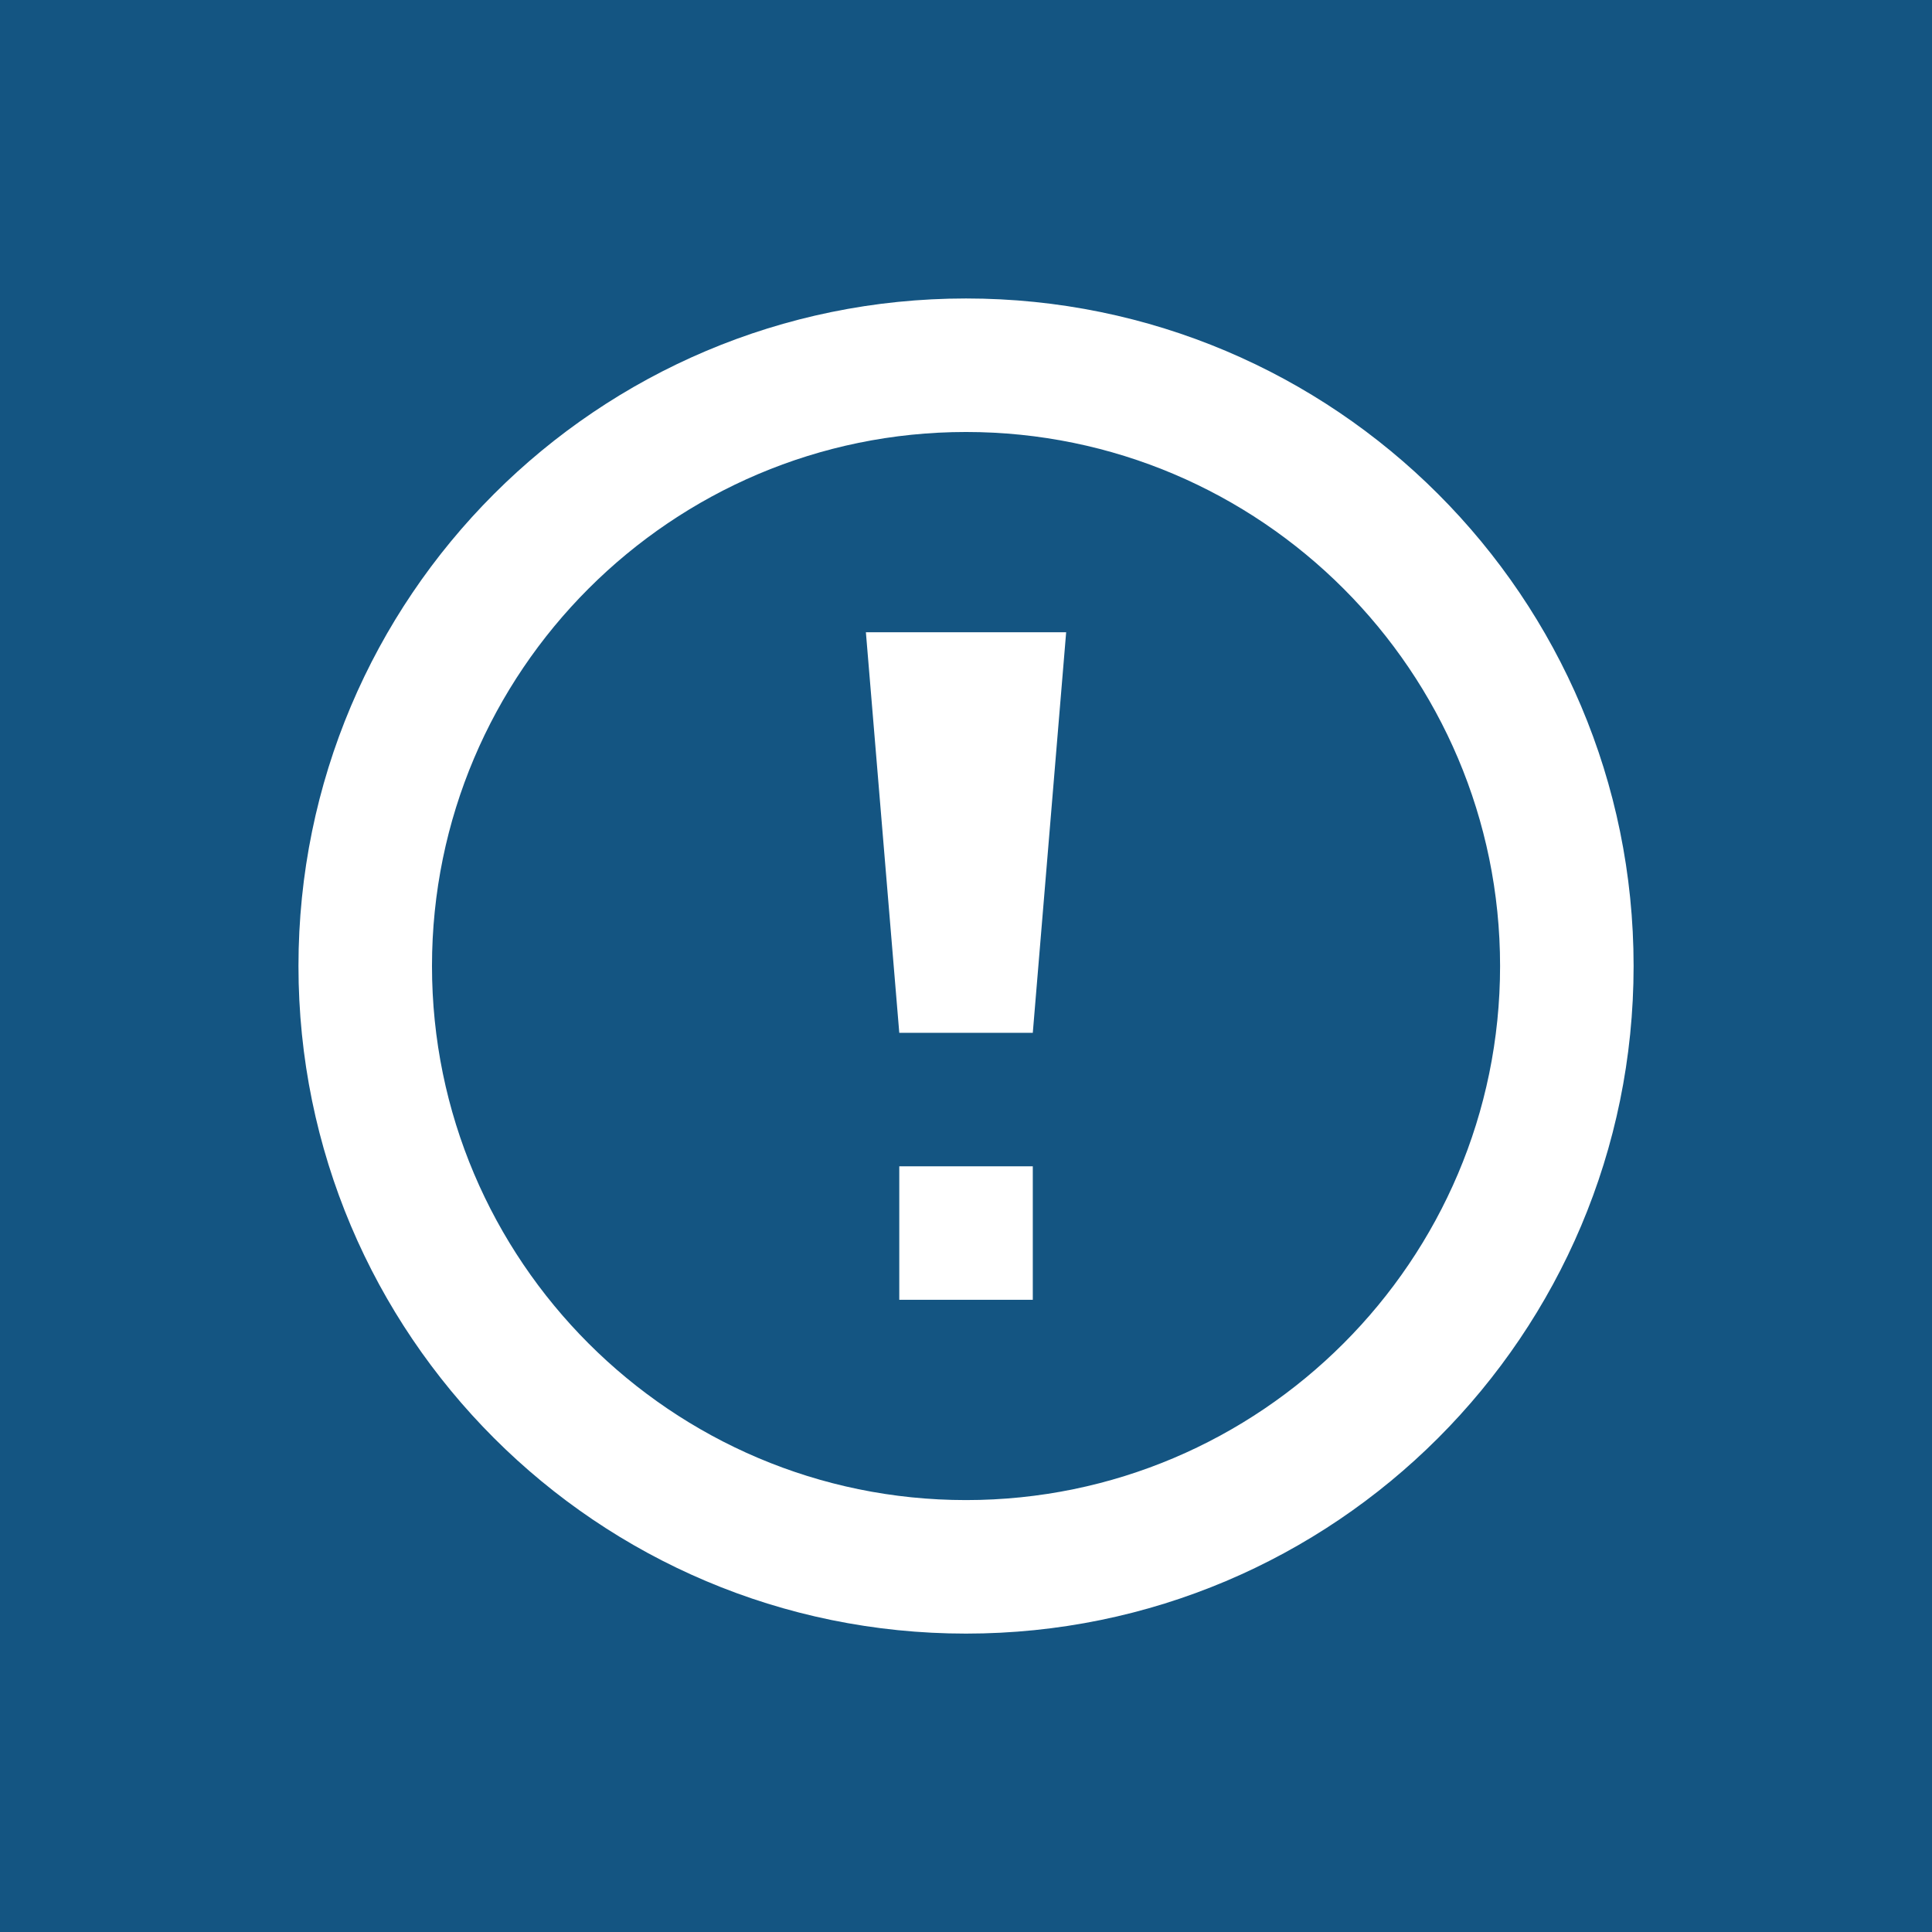 <svg width="82" height="82" viewBox="0 0 82 82" fill="none" xmlns="http://www.w3.org/2000/svg">
<rect width="82" height="82" fill="#145582"/>
<path d="M41.001 18.335C53.499 18.335 63.668 28.503 63.668 41.001C63.668 53.499 53.499 63.668 41.001 63.668C28.503 63.668 18.335 53.499 18.335 41.001C18.335 28.503 28.503 18.335 41.001 18.335ZM41.001 12.668C25.353 12.668 12.668 25.353 12.668 41.001C12.668 56.65 25.353 69.335 41.001 69.335C56.65 69.335 69.335 56.65 69.335 41.001C69.335 25.353 56.65 12.668 41.001 12.668ZM43.835 49.501H38.168V55.168H43.835V49.501ZM38.168 43.835H43.835L45.251 26.835H36.751L38.168 43.835Z" fill="white"/>
</svg>
